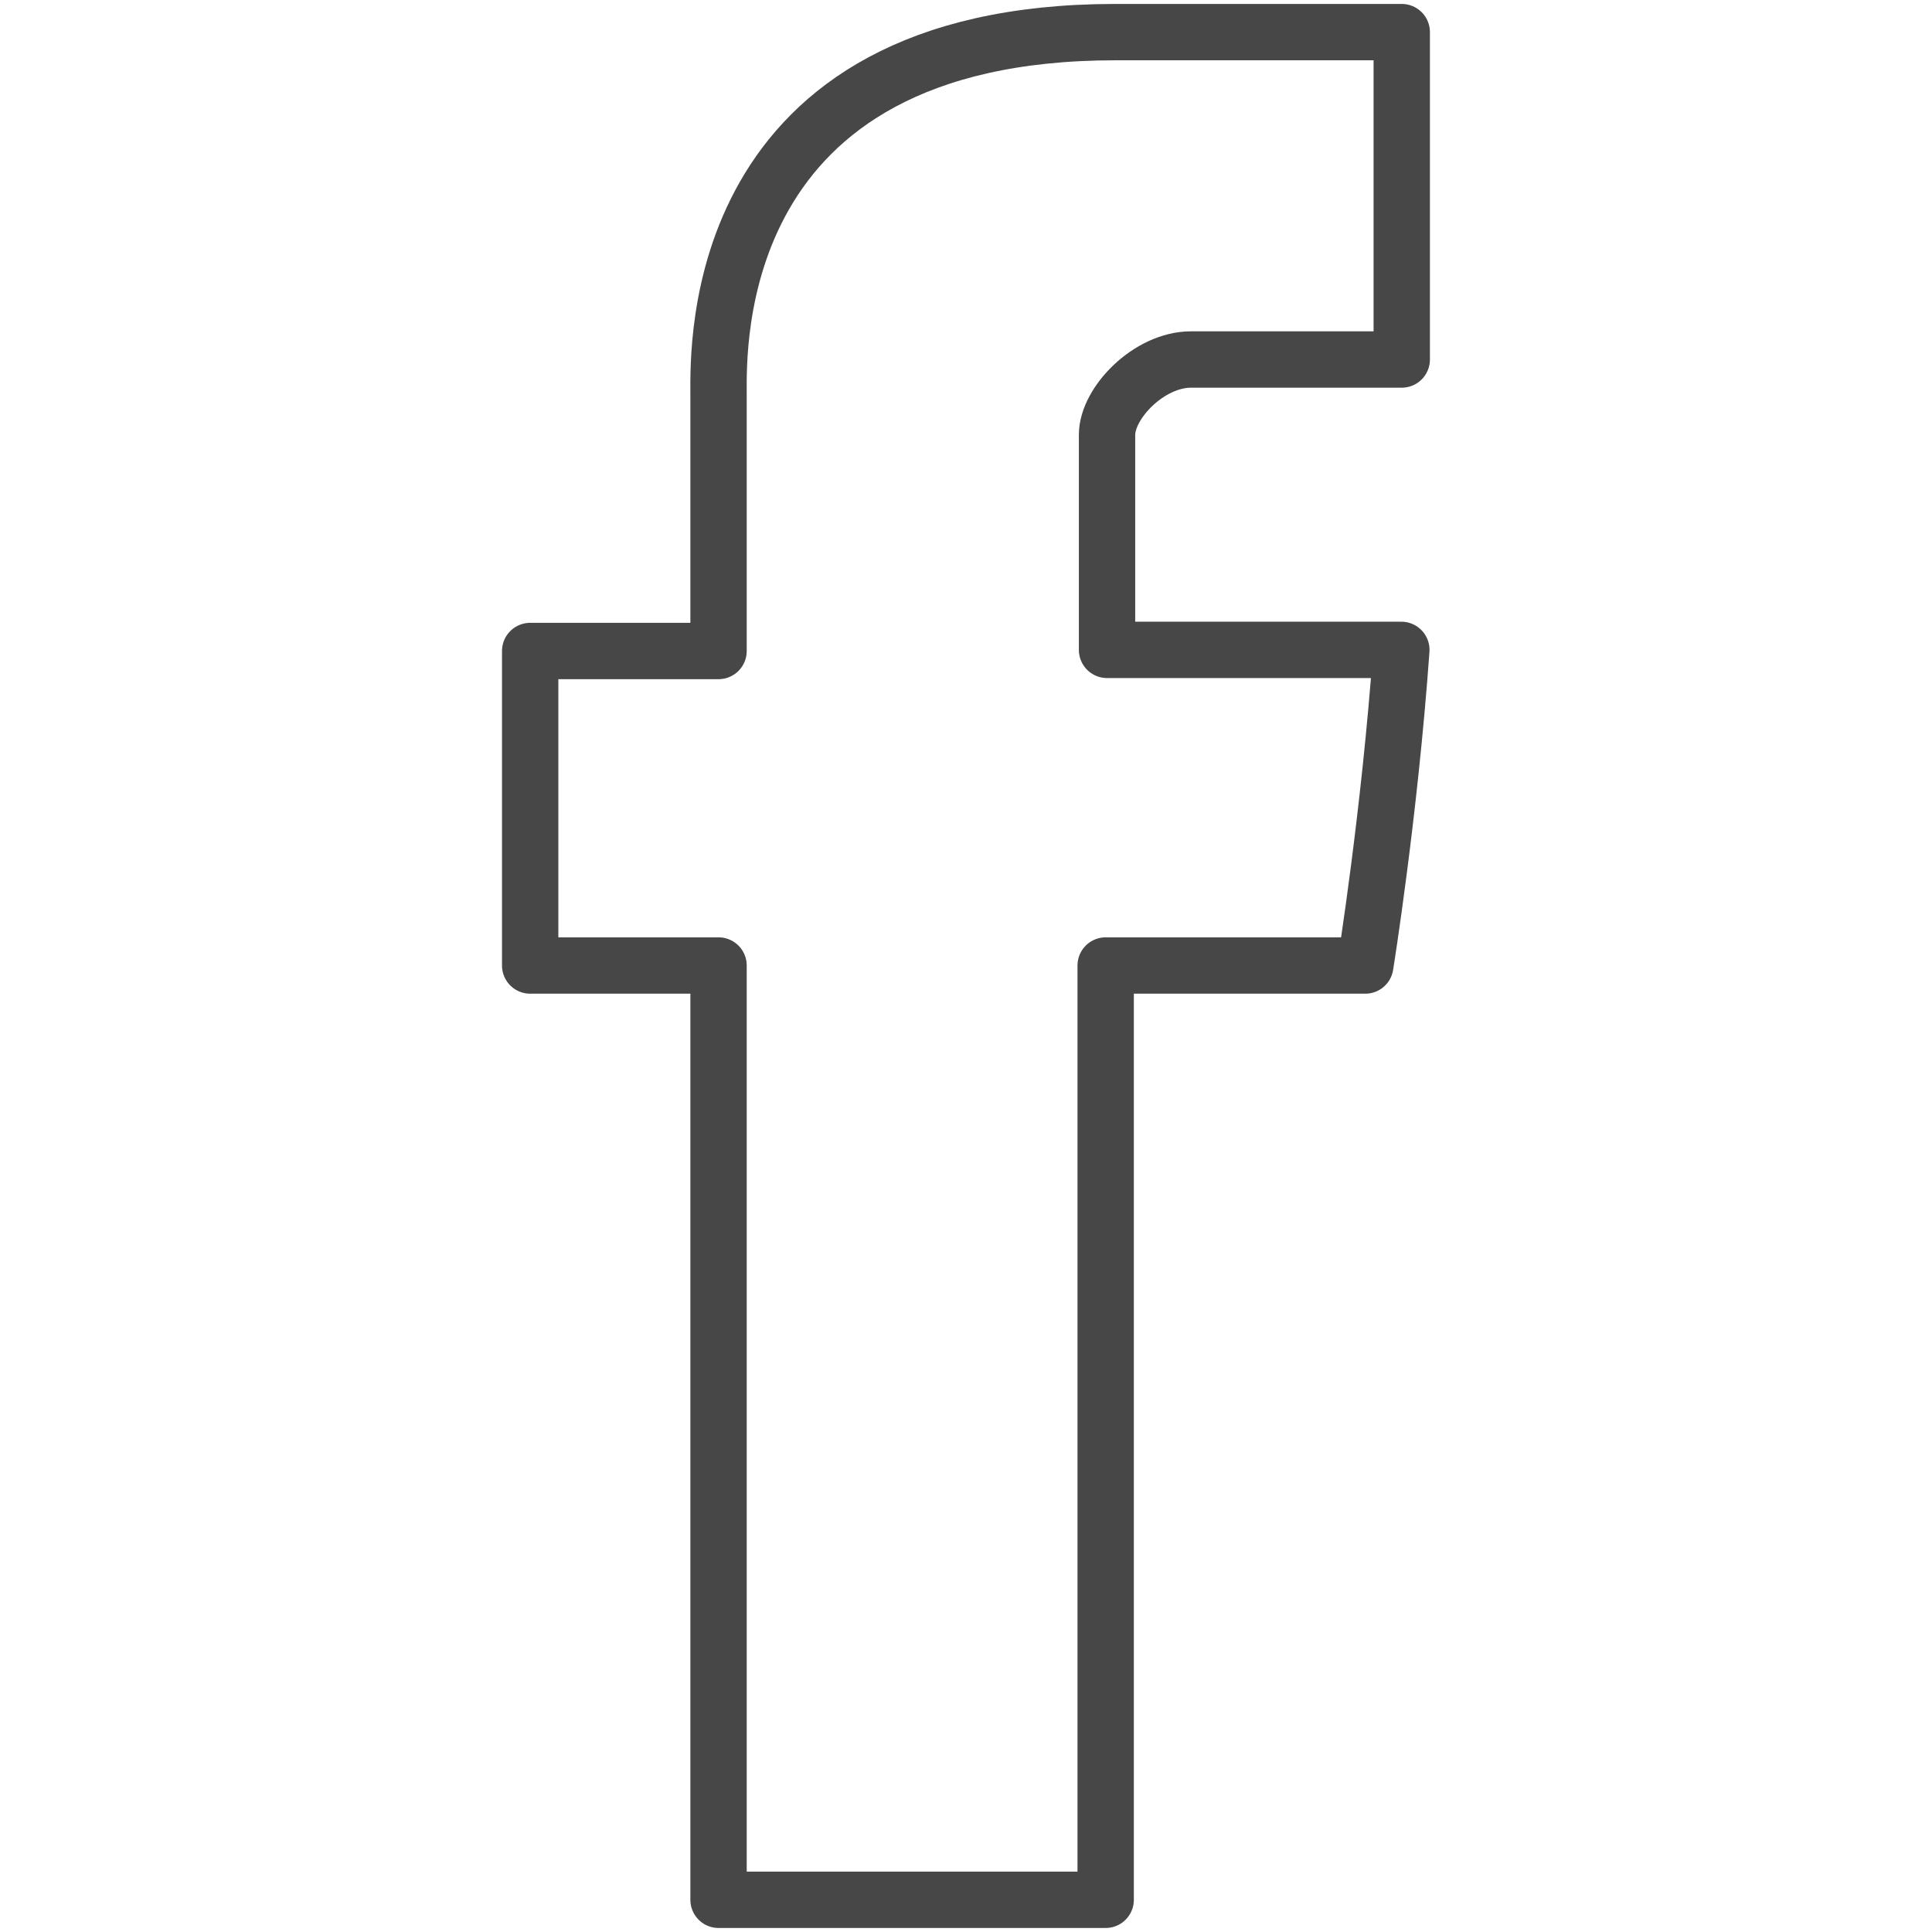 <svg xmlns="http://www.w3.org/2000/svg" fill="none" viewBox="0 0 24 24" height="24" width="24">
<path stroke-linejoin="round" stroke-linecap="round" stroke-miterlimit="10" stroke-width="0.7" stroke="#474747" d="M8.926 4.893V8.087H6.586V11.994H8.926V23.6H13.735V11.994H16.96C16.96 11.994 17.262 10.12 17.408 8.073C16.988 8.073 13.752 8.073 13.752 8.073C13.752 8.073 13.752 5.8 13.752 5.402C13.752 5.003 14.276 4.466 14.794 4.466H17.413C17.413 3.934 17.413 2.096 17.413 0.399C16.064 0.399 14.529 0.399 13.853 0.399C8.808 0.4 8.926 4.309 8.926 4.893Z"></path>
</svg>
